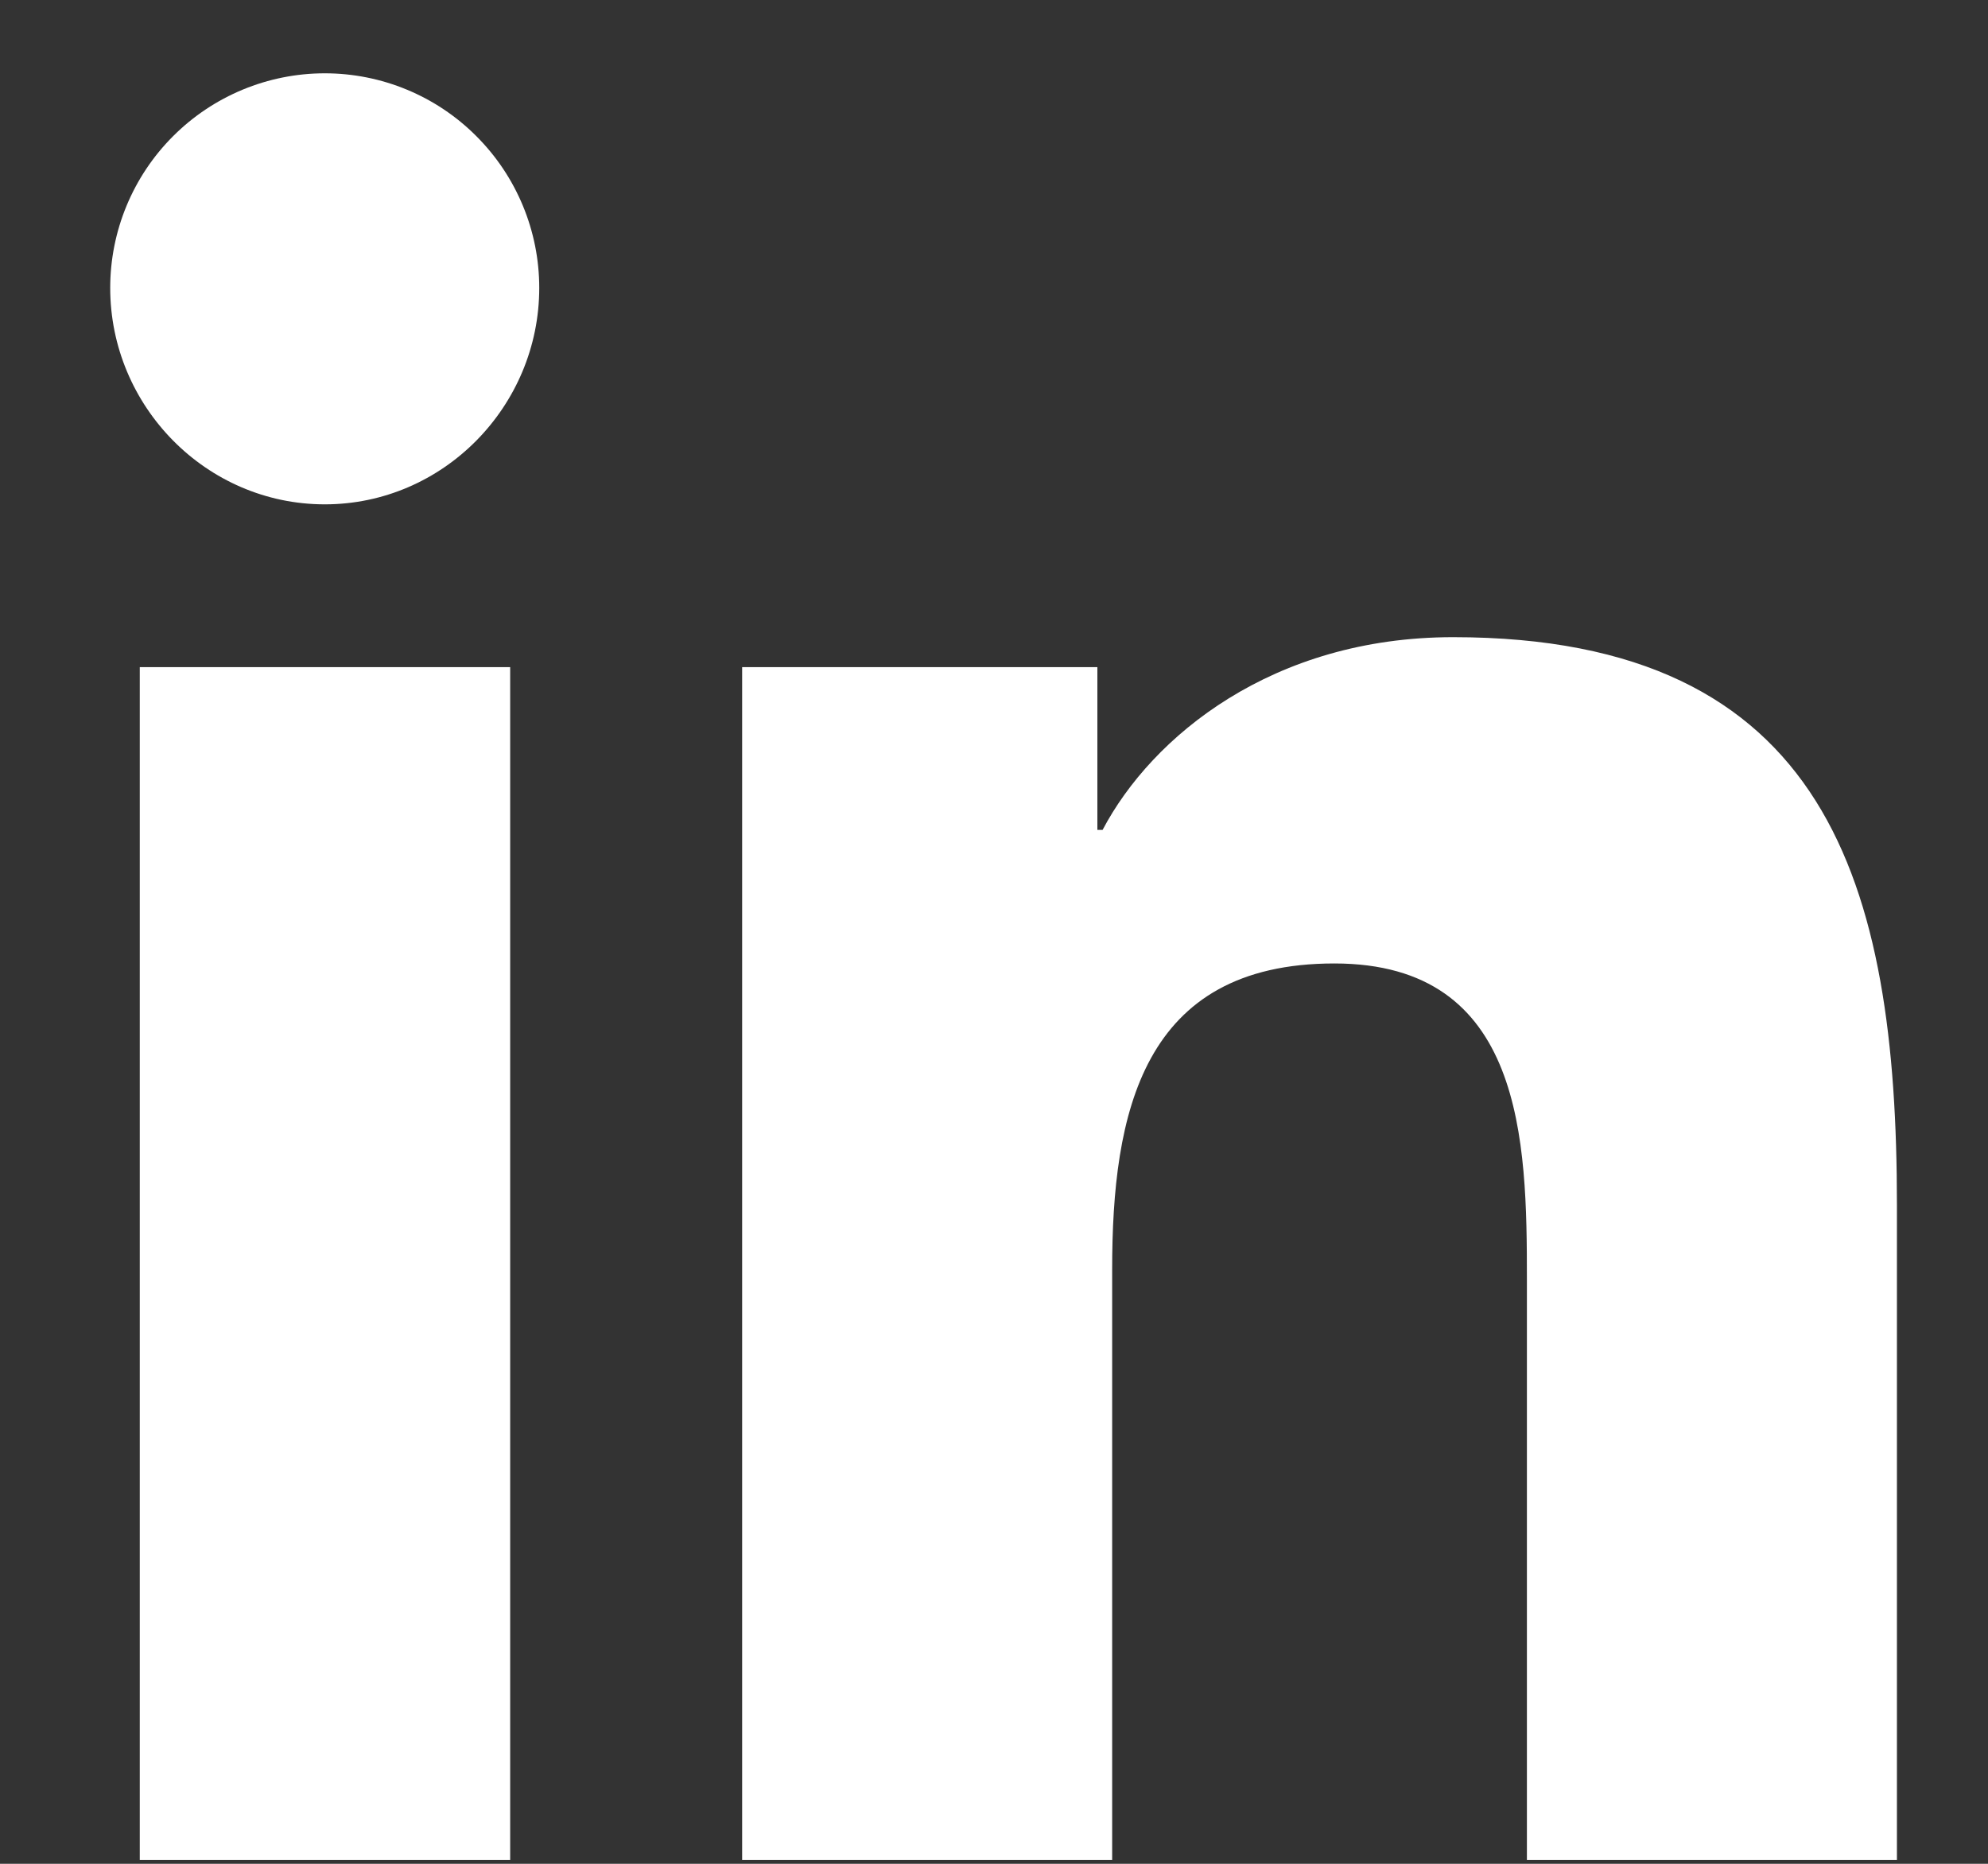 <svg width="16" height="15" viewBox="0 0 16 15" fill="none" xmlns="http://www.w3.org/2000/svg">
<rect x="0" y="0" width="16" height="15" fill="#333333" stroke="none"/>
<path d="M4.106 14.969H1.125V5.369H4.106V14.969ZM2.614 4.059C1.66 4.059 0.887 3.27 0.887 2.317C0.887 1.859 1.069 1.42 1.393 1.096C1.717 0.772 2.156 0.59 2.614 0.59C3.072 0.59 3.511 0.772 3.834 1.096C4.158 1.42 4.34 1.859 4.34 2.317C4.34 3.27 3.567 4.059 2.614 4.059ZM15.263 14.969H12.289V10.296C12.289 9.182 12.266 7.754 10.739 7.754C9.189 7.754 8.951 8.964 8.951 10.216V14.969H5.973V5.369H8.832V6.679H8.874C9.272 5.924 10.244 5.128 11.695 5.128C14.712 5.128 15.267 7.115 15.267 9.696V14.969H15.263Z" fill="white"/>
</svg>
